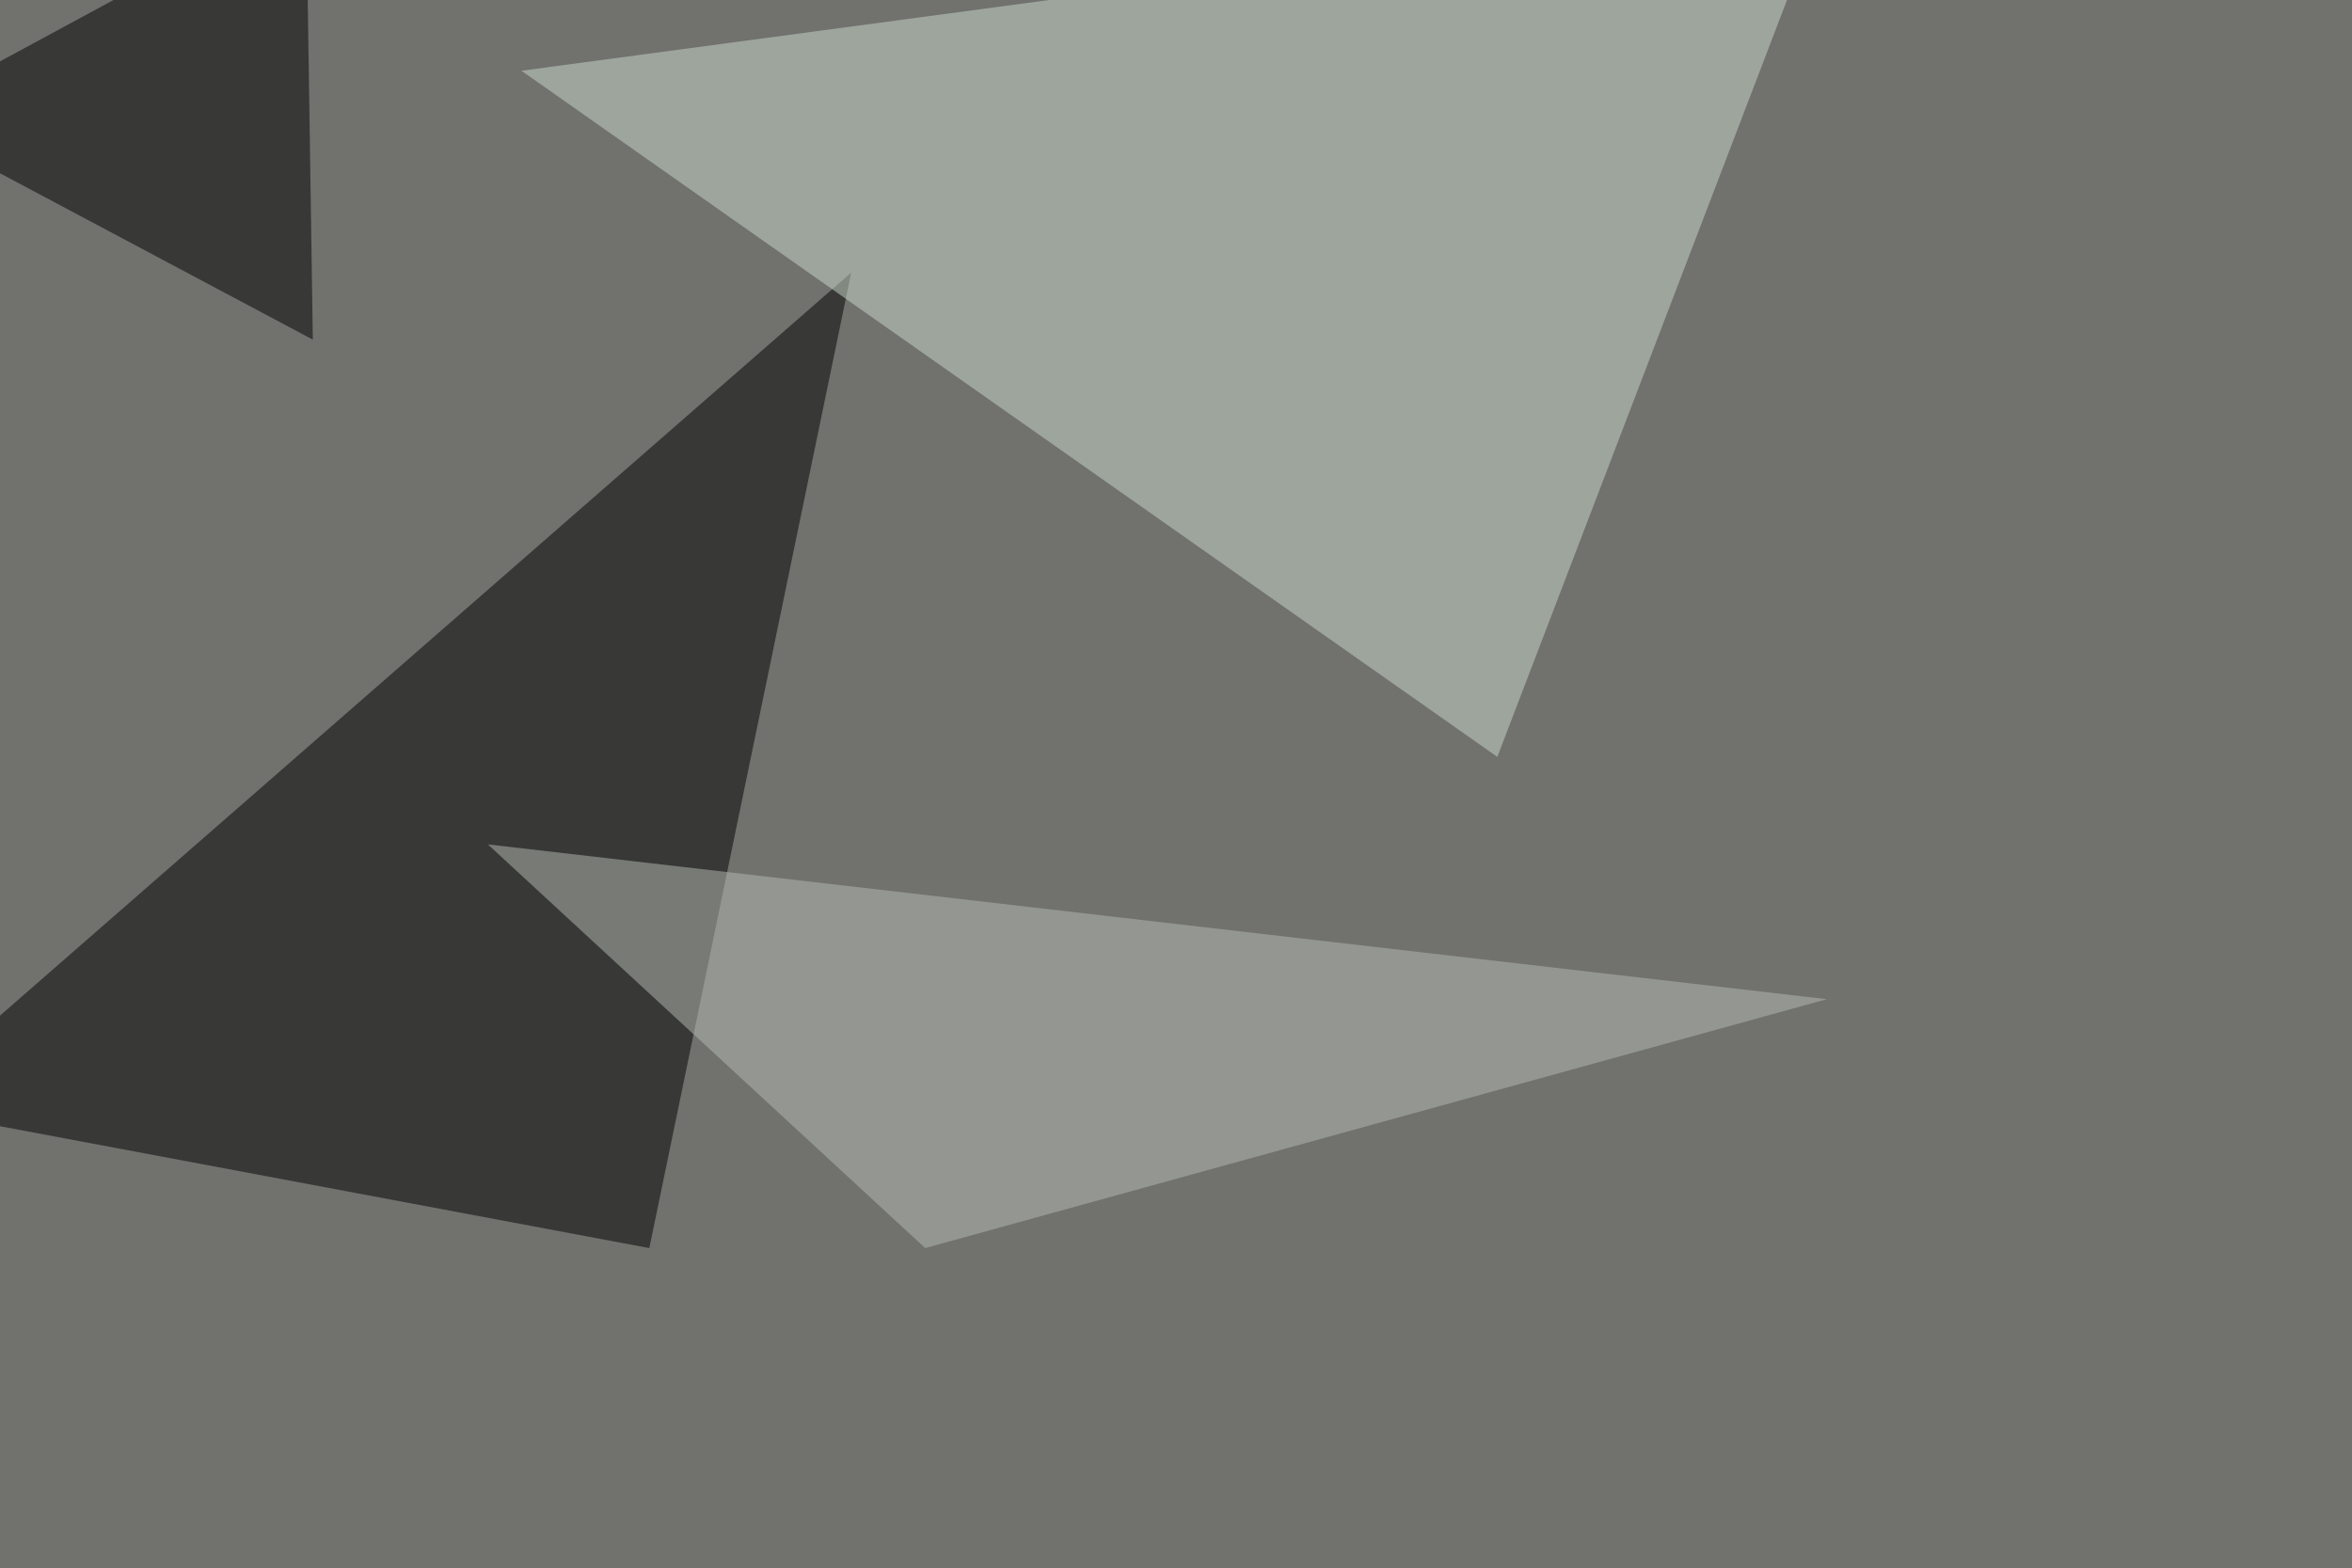 <svg xmlns="http://www.w3.org/2000/svg" width="1024" height="683" ><filter id="a"><feGaussianBlur stdDeviation="55"/></filter><rect width="100%" height="100%" fill="#71716e"/><g filter="url(#a)"><g fill-opacity=".5"><path d="M282.7 543.5l-328.1-61.6 416-363.2z"/><path fill="#cbdacd" d="M227 30.8l568.4-76.2-143.5 375z"/><path fill="#b6bcb4" d="M402.8 543.5L212.4 367.7l583 67.4z"/><path d="M133.3-45.4L-45.4 51.3l181.6 96.6z"/></g></g></svg>